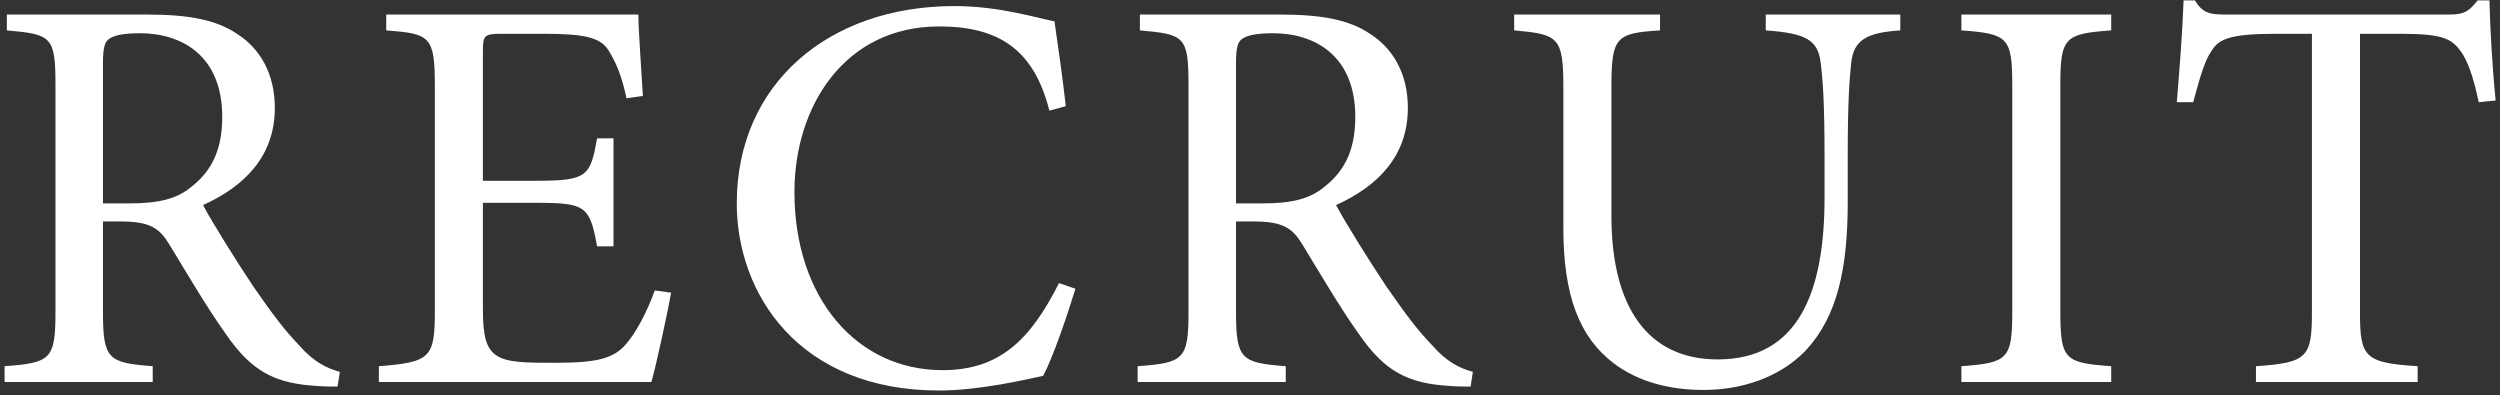 <svg
 xmlns="http://www.w3.org/2000/svg"
 xmlns:xlink="http://www.w3.org/1999/xlink"
 width="367px" height="58px">
<rect width="100%" height="100%" fill="#333333" stroke="none"/>
<path fill-rule="evenodd"  fill="rgb(255, 255, 255)"
 d="M363.873,15.001 C363.043,11.017 362.213,8.942 361.300,7.614 C359.889,5.623 358.561,4.959 352.254,4.959 L346.445,4.959 L346.445,45.874 C346.445,52.430 347.108,53.260 354.910,53.758 L354.910,56.082 L331.174,56.082 L331.174,53.758 C338.726,53.260 339.390,52.430 339.390,45.874 L339.390,4.959 L334.245,4.959 C327.356,4.959 325.696,5.706 324.617,7.531 C323.622,8.942 322.958,11.349 321.962,15.001 L319.555,15.001 C319.970,10.021 320.385,4.627 320.551,0.062 L322.211,0.062 C323.373,1.971 324.451,2.137 326.775,2.137 L359.557,2.137 C361.798,2.137 362.462,1.639 363.707,0.062 L365.450,0.062 C365.533,3.880 365.865,9.938 366.363,14.752 L363.873,15.001 ZM287.933,53.758 C294.738,53.260 295.402,52.762 295.402,45.708 L295.402,12.511 C295.402,5.457 294.738,4.959 287.933,4.461 L287.933,2.137 L309.926,2.137 L309.926,4.461 C303.120,4.959 302.457,5.457 302.457,12.511 L302.457,45.708 C302.457,52.845 303.120,53.260 309.926,53.758 L309.926,56.082 L287.933,56.082 L287.933,53.758 ZM271.744,9.357 C271.495,11.598 271.246,15.167 271.246,22.802 L271.246,29.607 C271.246,39.401 269.752,46.455 265.022,51.517 C261.121,55.501 255.561,57.244 250.083,57.244 C245.186,57.244 240.456,56.082 236.804,53.260 C231.825,49.443 229.501,43.301 229.501,33.508 L229.501,12.843 C229.501,5.374 228.754,5.042 222.280,4.461 L222.280,2.137 L243.693,2.137 L243.693,4.461 C237.219,4.876 236.555,5.374 236.555,12.843 L236.555,31.682 C236.555,45.044 241.867,52.762 252.158,52.762 C264.109,52.762 267.843,42.720 267.843,29.026 L267.843,22.802 C267.843,15.167 267.594,11.681 267.262,9.108 C266.847,5.872 265.105,4.876 259.212,4.461 L259.212,2.137 L278.964,2.137 L278.964,4.461 C273.985,4.793 272.076,5.872 271.744,9.357 ZM212.981,56.663 C206.674,56.331 203.271,54.505 199.537,49.111 C196.632,45.044 193.644,39.898 191.154,35.832 C189.743,33.508 188.333,32.512 184.100,32.512 L181.444,32.512 L181.444,45.708 C181.444,52.762 182.191,53.260 188.748,53.758 L188.748,56.082 L167.004,56.082 L167.004,53.758 C173.809,53.260 174.473,52.762 174.473,45.708 L174.473,12.345 C174.473,5.291 173.809,5.042 167.336,4.461 L167.336,2.137 L187.918,2.137 C193.976,2.137 198.043,2.884 201.113,4.959 C204.516,7.116 206.674,10.851 206.674,15.831 C206.674,22.968 202.192,27.367 196.134,30.105 C197.545,32.761 201.030,38.322 203.520,42.056 C206.508,46.372 208.168,48.530 210.243,50.688 C212.400,53.177 214.392,54.090 216.218,54.588 L215.886,56.746 C214.890,56.746 213.894,56.746 212.981,56.663 ZM198.956,17.159 C198.956,8.195 193.063,4.876 186.839,4.876 C184.432,4.876 183.021,5.208 182.357,5.706 C181.693,6.121 181.444,7.033 181.444,9.357 L181.444,29.856 L185.428,29.856 C189.578,29.856 192.316,29.192 194.391,27.450 C197.628,24.960 198.956,21.640 198.956,17.159 ZM138.366,54.339 C146.832,54.339 151.313,49.775 155.463,41.558 L157.870,42.388 C156.708,46.206 154.633,52.347 153.139,55.169 C150.815,55.667 143.844,57.327 137.868,57.327 C117.203,57.327 108.157,43.052 108.157,29.856 C108.157,12.345 121.602,0.892 140.109,0.892 C146.832,0.892 152.475,2.718 154.799,3.133 C155.463,7.780 155.961,11.183 156.459,15.582 L154.052,16.246 C151.811,7.448 146.832,3.880 137.868,3.880 C124.009,3.880 116.622,15.582 116.622,28.197 C116.622,43.716 125.751,54.339 138.366,54.339 ZM55.619,56.082 L55.619,53.758 C63.171,53.177 63.835,52.513 63.835,45.708 L63.835,12.677 C63.835,5.291 63.171,4.959 56.698,4.461 L56.698,2.137 L93.712,2.137 C93.712,4.212 94.127,9.855 94.376,14.088 L91.969,14.420 C91.223,10.934 90.393,9.108 89.314,7.365 C88.152,5.540 85.911,4.959 79.936,4.959 L73.628,4.959 C71.055,4.959 70.889,5.208 70.889,7.614 L70.889,26.537 L78.691,26.537 C86.243,26.537 86.658,25.873 87.654,20.312 L90.061,20.312 L90.061,36.164 L87.654,36.164 C86.575,30.271 85.994,29.773 78.774,29.773 L70.889,29.773 L70.889,45.459 C70.889,49.360 71.387,51.185 72.881,52.181 C74.458,53.260 77.363,53.260 81.512,53.260 C87.820,53.260 90.144,52.596 91.969,50.439 C93.380,48.779 94.957,45.874 96.119,42.637 L98.526,42.969 C98.028,45.708 96.368,53.509 95.621,56.082 L55.619,56.082 ZM46.652,56.663 C40.344,56.331 36.941,54.505 33.207,49.111 C30.302,45.044 27.314,39.898 24.825,35.832 C23.414,33.508 22.003,32.512 17.770,32.512 L15.114,32.512 L15.114,45.708 C15.114,52.762 15.861,53.260 22.418,53.758 L22.418,56.082 L0.674,56.082 L0.674,53.758 C7.479,53.260 8.143,52.762 8.143,45.708 L8.143,12.345 C8.143,5.291 7.479,5.042 1.006,4.461 L1.006,2.137 L21.588,2.137 C27.646,2.137 31.713,2.884 34.784,4.959 C38.186,7.116 40.344,10.851 40.344,15.831 C40.344,22.968 35.863,27.367 29.804,30.105 C31.215,32.761 34.701,38.322 37.190,42.056 C40.178,46.372 41.838,48.530 43.913,50.688 C46.071,53.177 48.062,54.090 49.888,54.588 L49.556,56.746 C48.560,56.746 47.565,56.746 46.652,56.663 ZM32.626,17.159 C32.626,8.195 26.733,4.876 20.509,4.876 C18.102,4.876 16.691,5.208 16.027,5.706 C15.363,6.121 15.114,7.033 15.114,9.357 L15.114,29.856 L19.098,29.856 C23.248,29.856 25.986,29.192 28.061,27.450 C31.298,24.960 32.626,21.640 32.626,17.159 Z"/>
</svg>